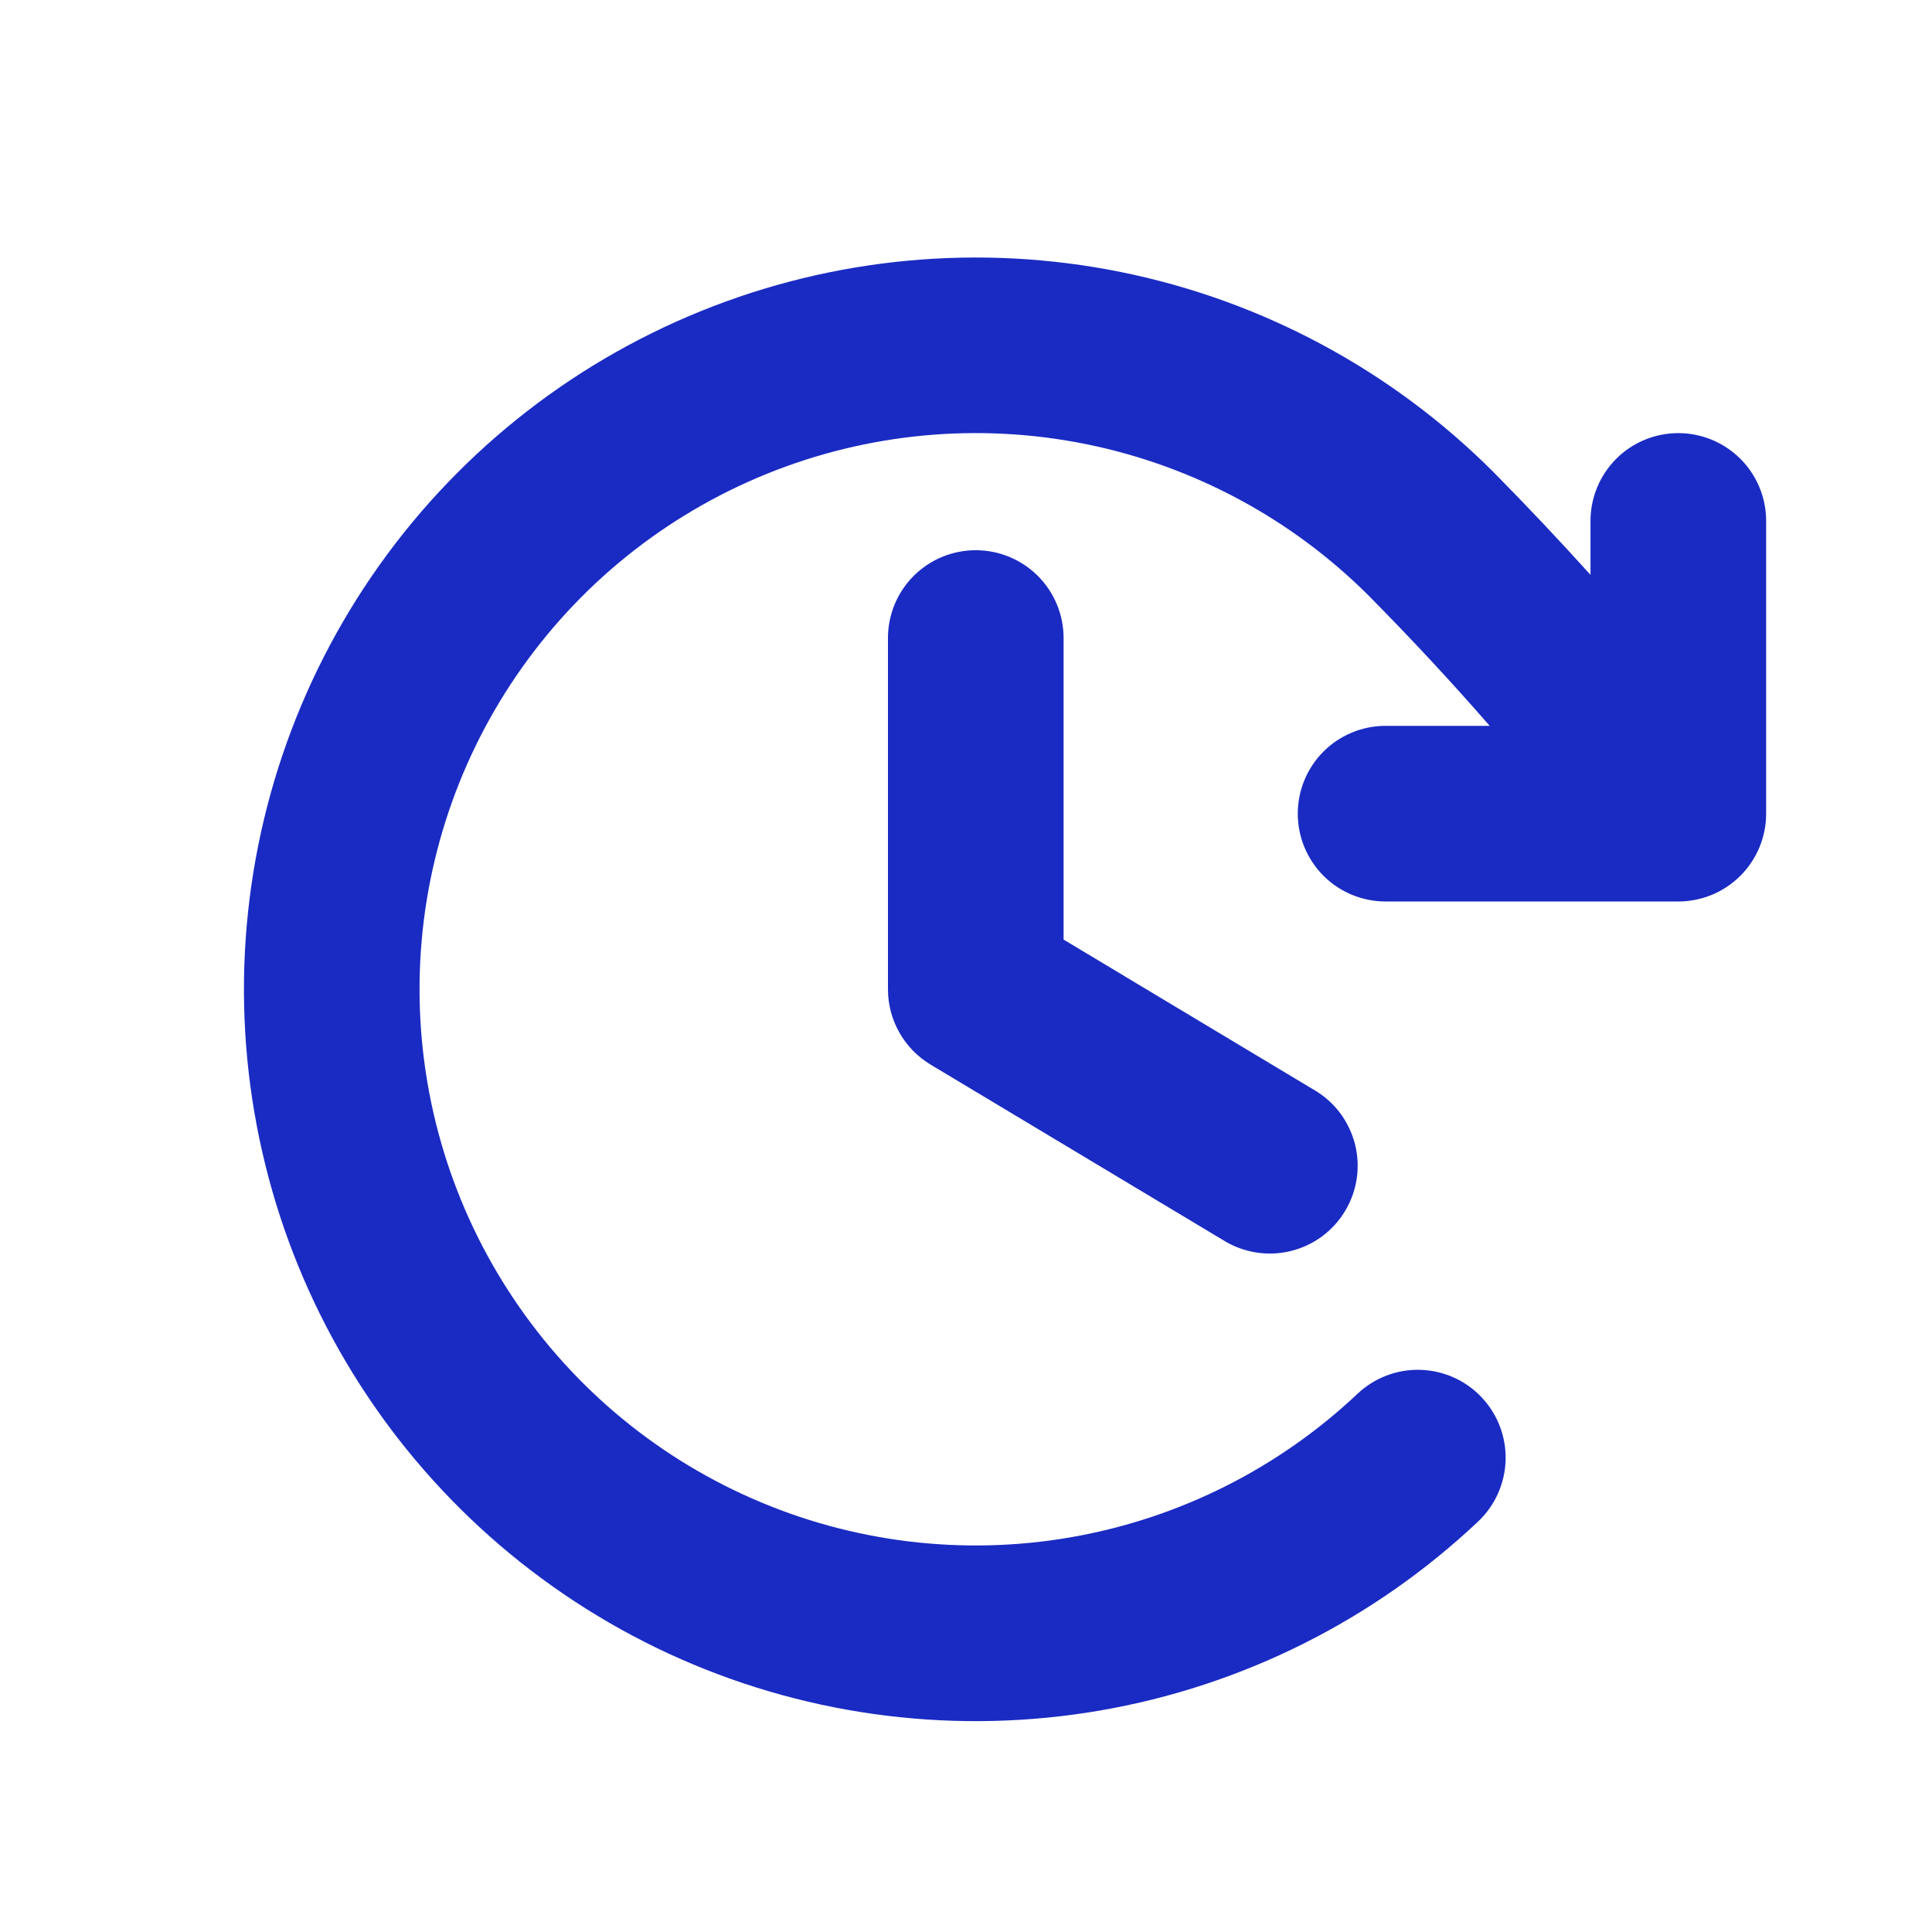 <svg width="33" height="33" viewBox="0 0 33 33" fill="none" xmlns="http://www.w3.org/2000/svg">
<path d="M18.167 10.898V16.049L22.438 18.612C22.611 18.711 22.762 18.844 22.883 19.002C23.003 19.161 23.091 19.342 23.142 19.535C23.192 19.727 23.203 19.928 23.175 20.125C23.146 20.323 23.079 20.512 22.976 20.683C22.874 20.854 22.738 21.003 22.578 21.121C22.417 21.239 22.235 21.323 22.041 21.37C21.847 21.417 21.646 21.424 21.45 21.392C21.253 21.36 21.064 21.29 20.895 21.184L15.895 18.184C15.673 18.051 15.489 17.862 15.362 17.637C15.234 17.412 15.167 17.157 15.167 16.898V10.898C15.167 10.5 15.325 10.118 15.606 9.837C15.887 9.556 16.269 9.398 16.667 9.398C17.064 9.398 17.446 9.556 17.727 9.837C18.009 10.118 18.167 10.5 18.167 10.898ZM28.667 7.398C28.269 7.398 27.887 7.556 27.606 7.837C27.325 8.119 27.167 8.5 27.167 8.898V9.819C26.64 9.235 26.094 8.655 25.505 8.059C23.768 6.322 21.557 5.135 19.149 4.647C16.741 4.16 14.243 4.392 11.967 5.316C9.69 6.24 7.736 7.814 6.349 9.842C4.962 11.87 4.204 14.261 4.168 16.718C4.133 19.175 4.822 21.587 6.15 23.654C7.478 25.721 9.385 27.351 11.634 28.341C13.883 29.33 16.374 29.634 18.795 29.216C21.216 28.798 23.46 27.675 25.247 25.989C25.536 25.716 25.705 25.339 25.717 24.941C25.728 24.543 25.581 24.157 25.308 23.868C25.035 23.578 24.658 23.409 24.26 23.398C23.862 23.386 23.476 23.534 23.187 23.807C21.829 25.088 20.124 25.941 18.284 26.259C16.445 26.577 14.552 26.346 12.843 25.594C11.134 24.843 9.684 23.605 8.675 22.034C7.665 20.464 7.141 18.631 7.167 16.764C7.193 14.898 7.769 13.08 8.822 11.539C9.875 9.997 11.359 8.8 13.089 8.097C14.818 7.394 16.716 7.216 18.546 7.585C20.376 7.955 22.057 8.855 23.378 10.174C24.118 10.923 24.792 11.648 25.445 12.398H23.667C23.269 12.398 22.887 12.556 22.606 12.837C22.325 13.118 22.167 13.5 22.167 13.898C22.167 14.296 22.325 14.677 22.606 14.959C22.887 15.24 23.269 15.398 23.667 15.398H28.667C29.064 15.398 29.446 15.24 29.727 14.959C30.009 14.677 30.167 14.296 30.167 13.898V8.898C30.167 8.5 30.009 8.119 29.727 7.837C29.446 7.556 29.064 7.398 28.667 7.398Z" fill="#1A2BC3"/>
</svg>
